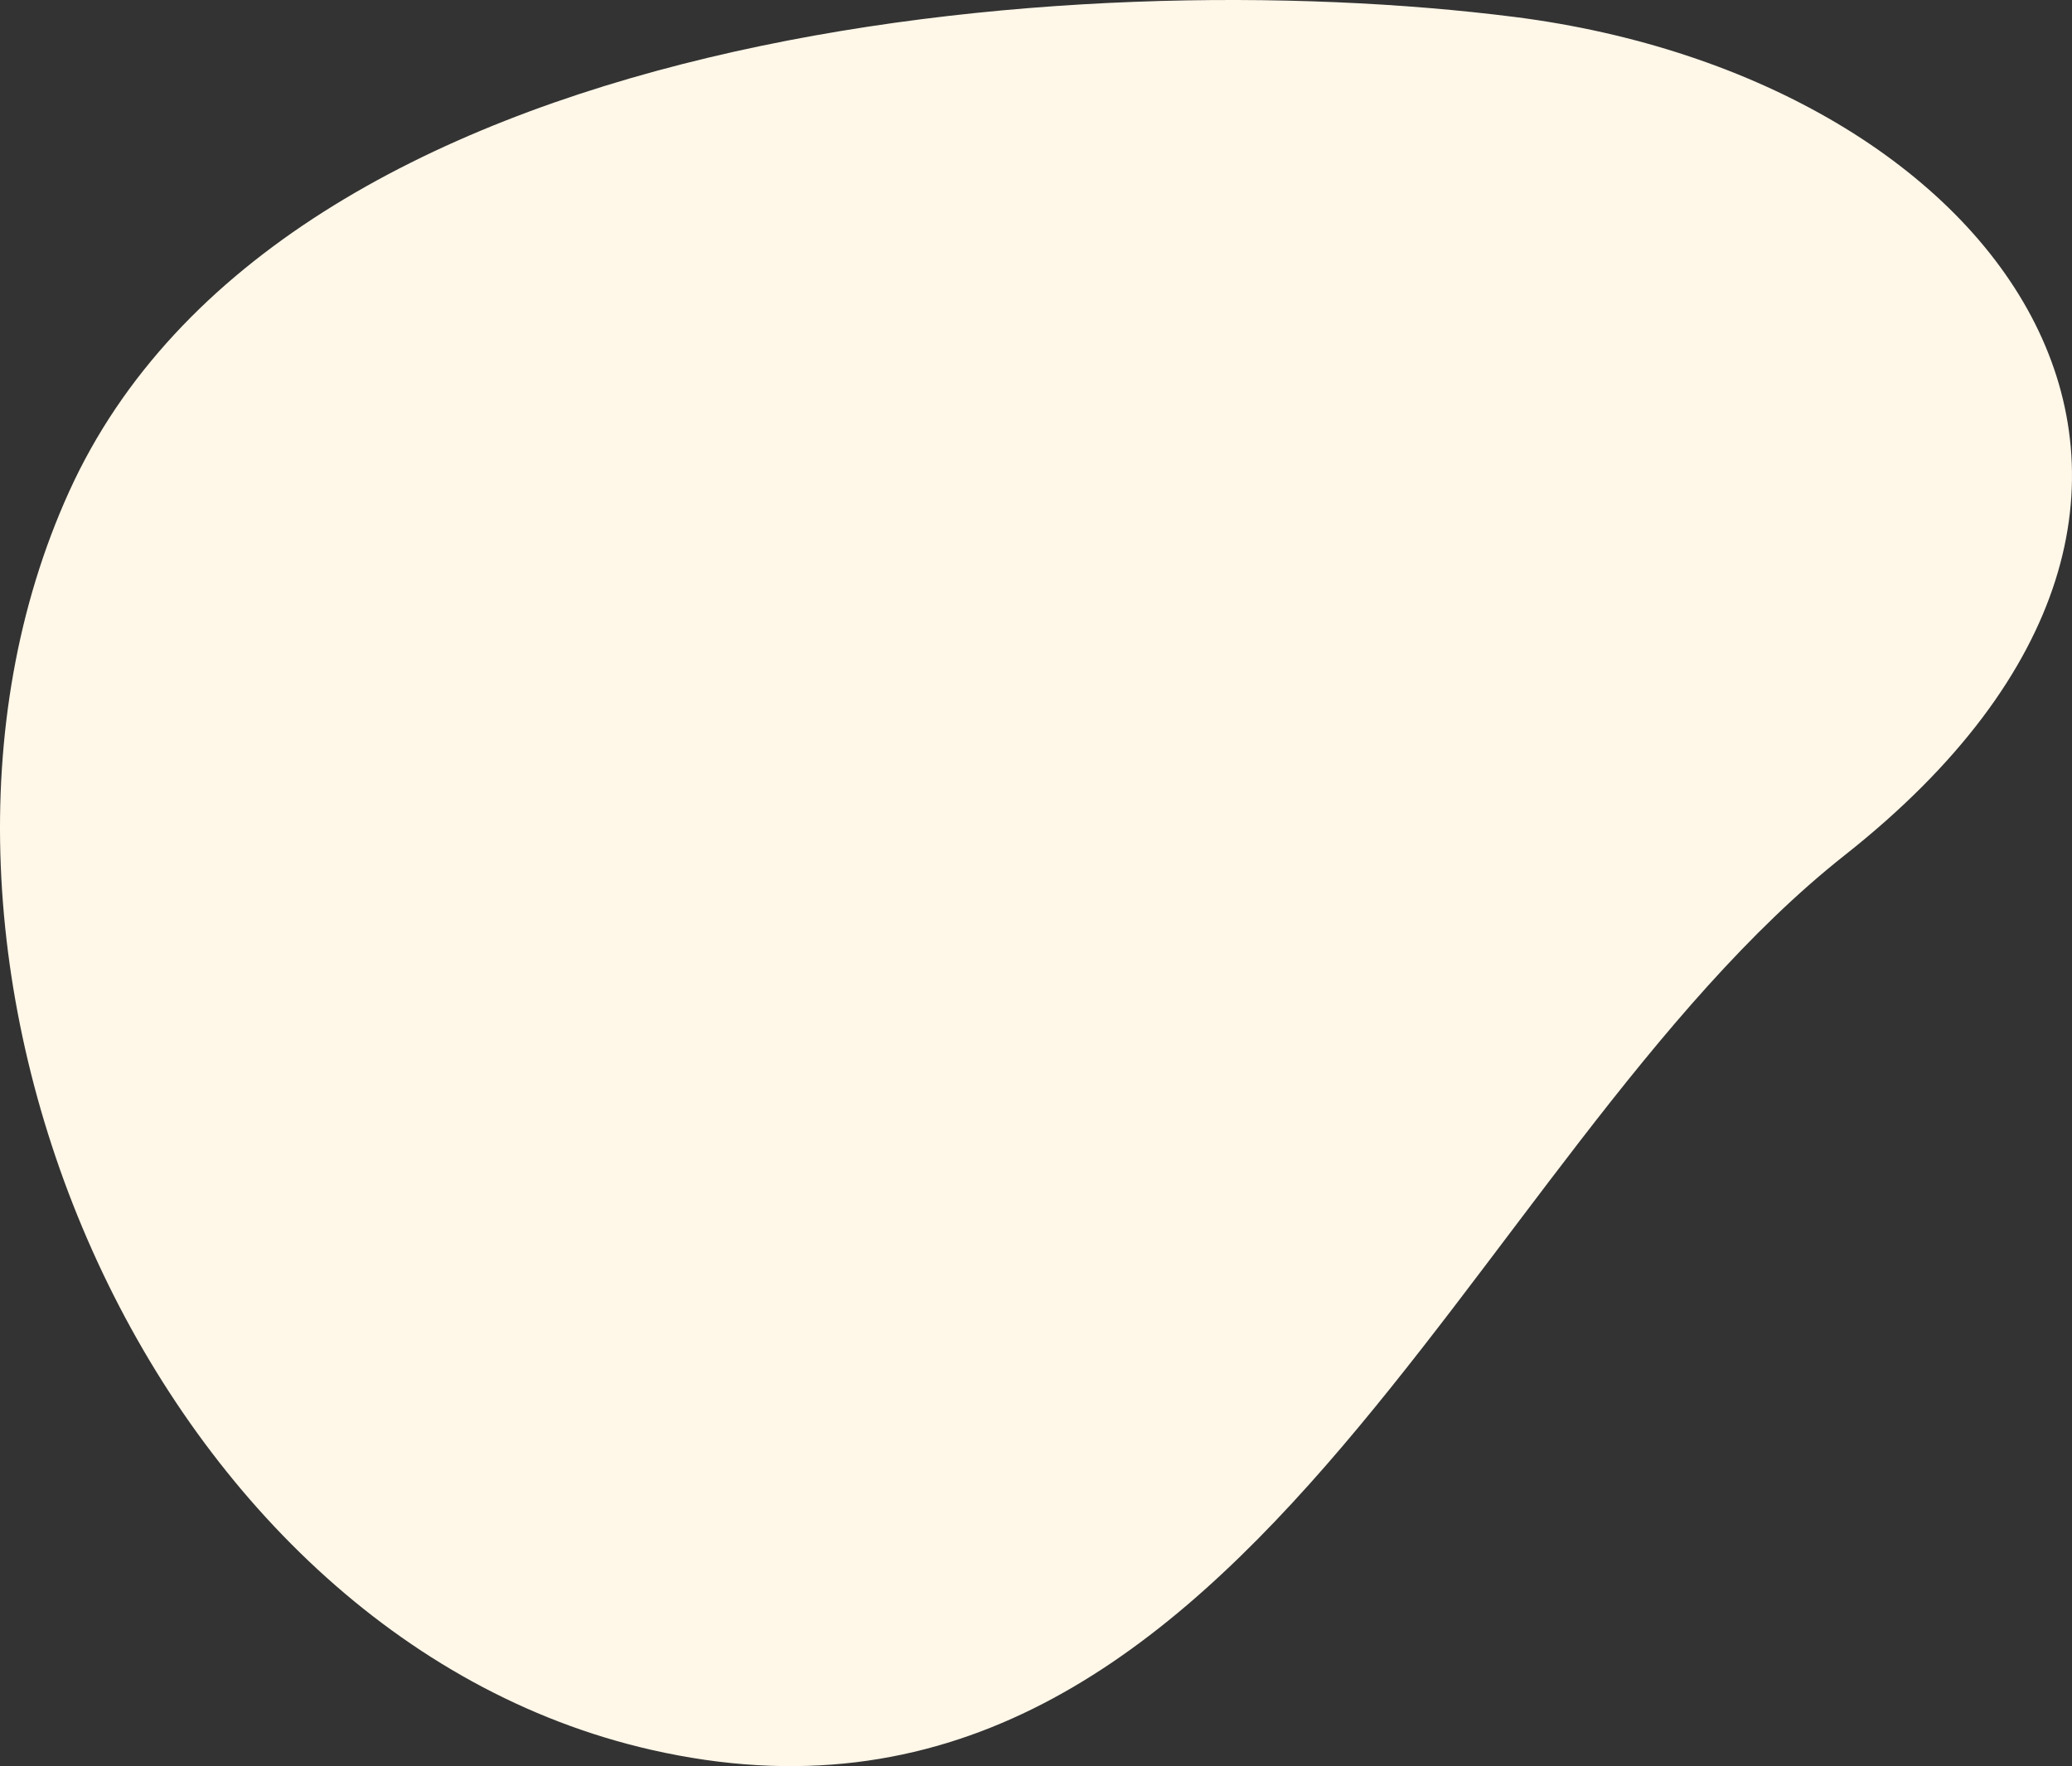 <svg id="Group_19004" data-name="Group 19004" xmlns="http://www.w3.org/2000/svg" xmlns:xlink="http://www.w3.org/1999/xlink" width="466.026" height="397.271" viewBox="0 0 466.026 397.271">
  <rect x="0" y="0" width="466.026" height="397.271" fill="#333333" stroke="none"/>
  <defs>
    <clipPath id="clip-path">
      <rect id="Rectangle_7657" data-name="Rectangle 7657" width="466.026" height="397.271" fill="none"/>
    </clipPath>
  </defs>
  <g id="Group_19003" data-name="Group 19003" clip-path="url(#clip-path)">
    <path id="Path_9697" data-name="Path 9697" d="M340.6,3.807C450.718,17.793,518,110.973,414.961,192.325,329,260.2,278.92,423.738,146.492,393.606,32.765,367.728-31.48,214.15,15.549,110.573,63.4,5.176,242.472-8.653,340.6,3.808" fill="#fff7e8"/>
  </g>
</svg>
